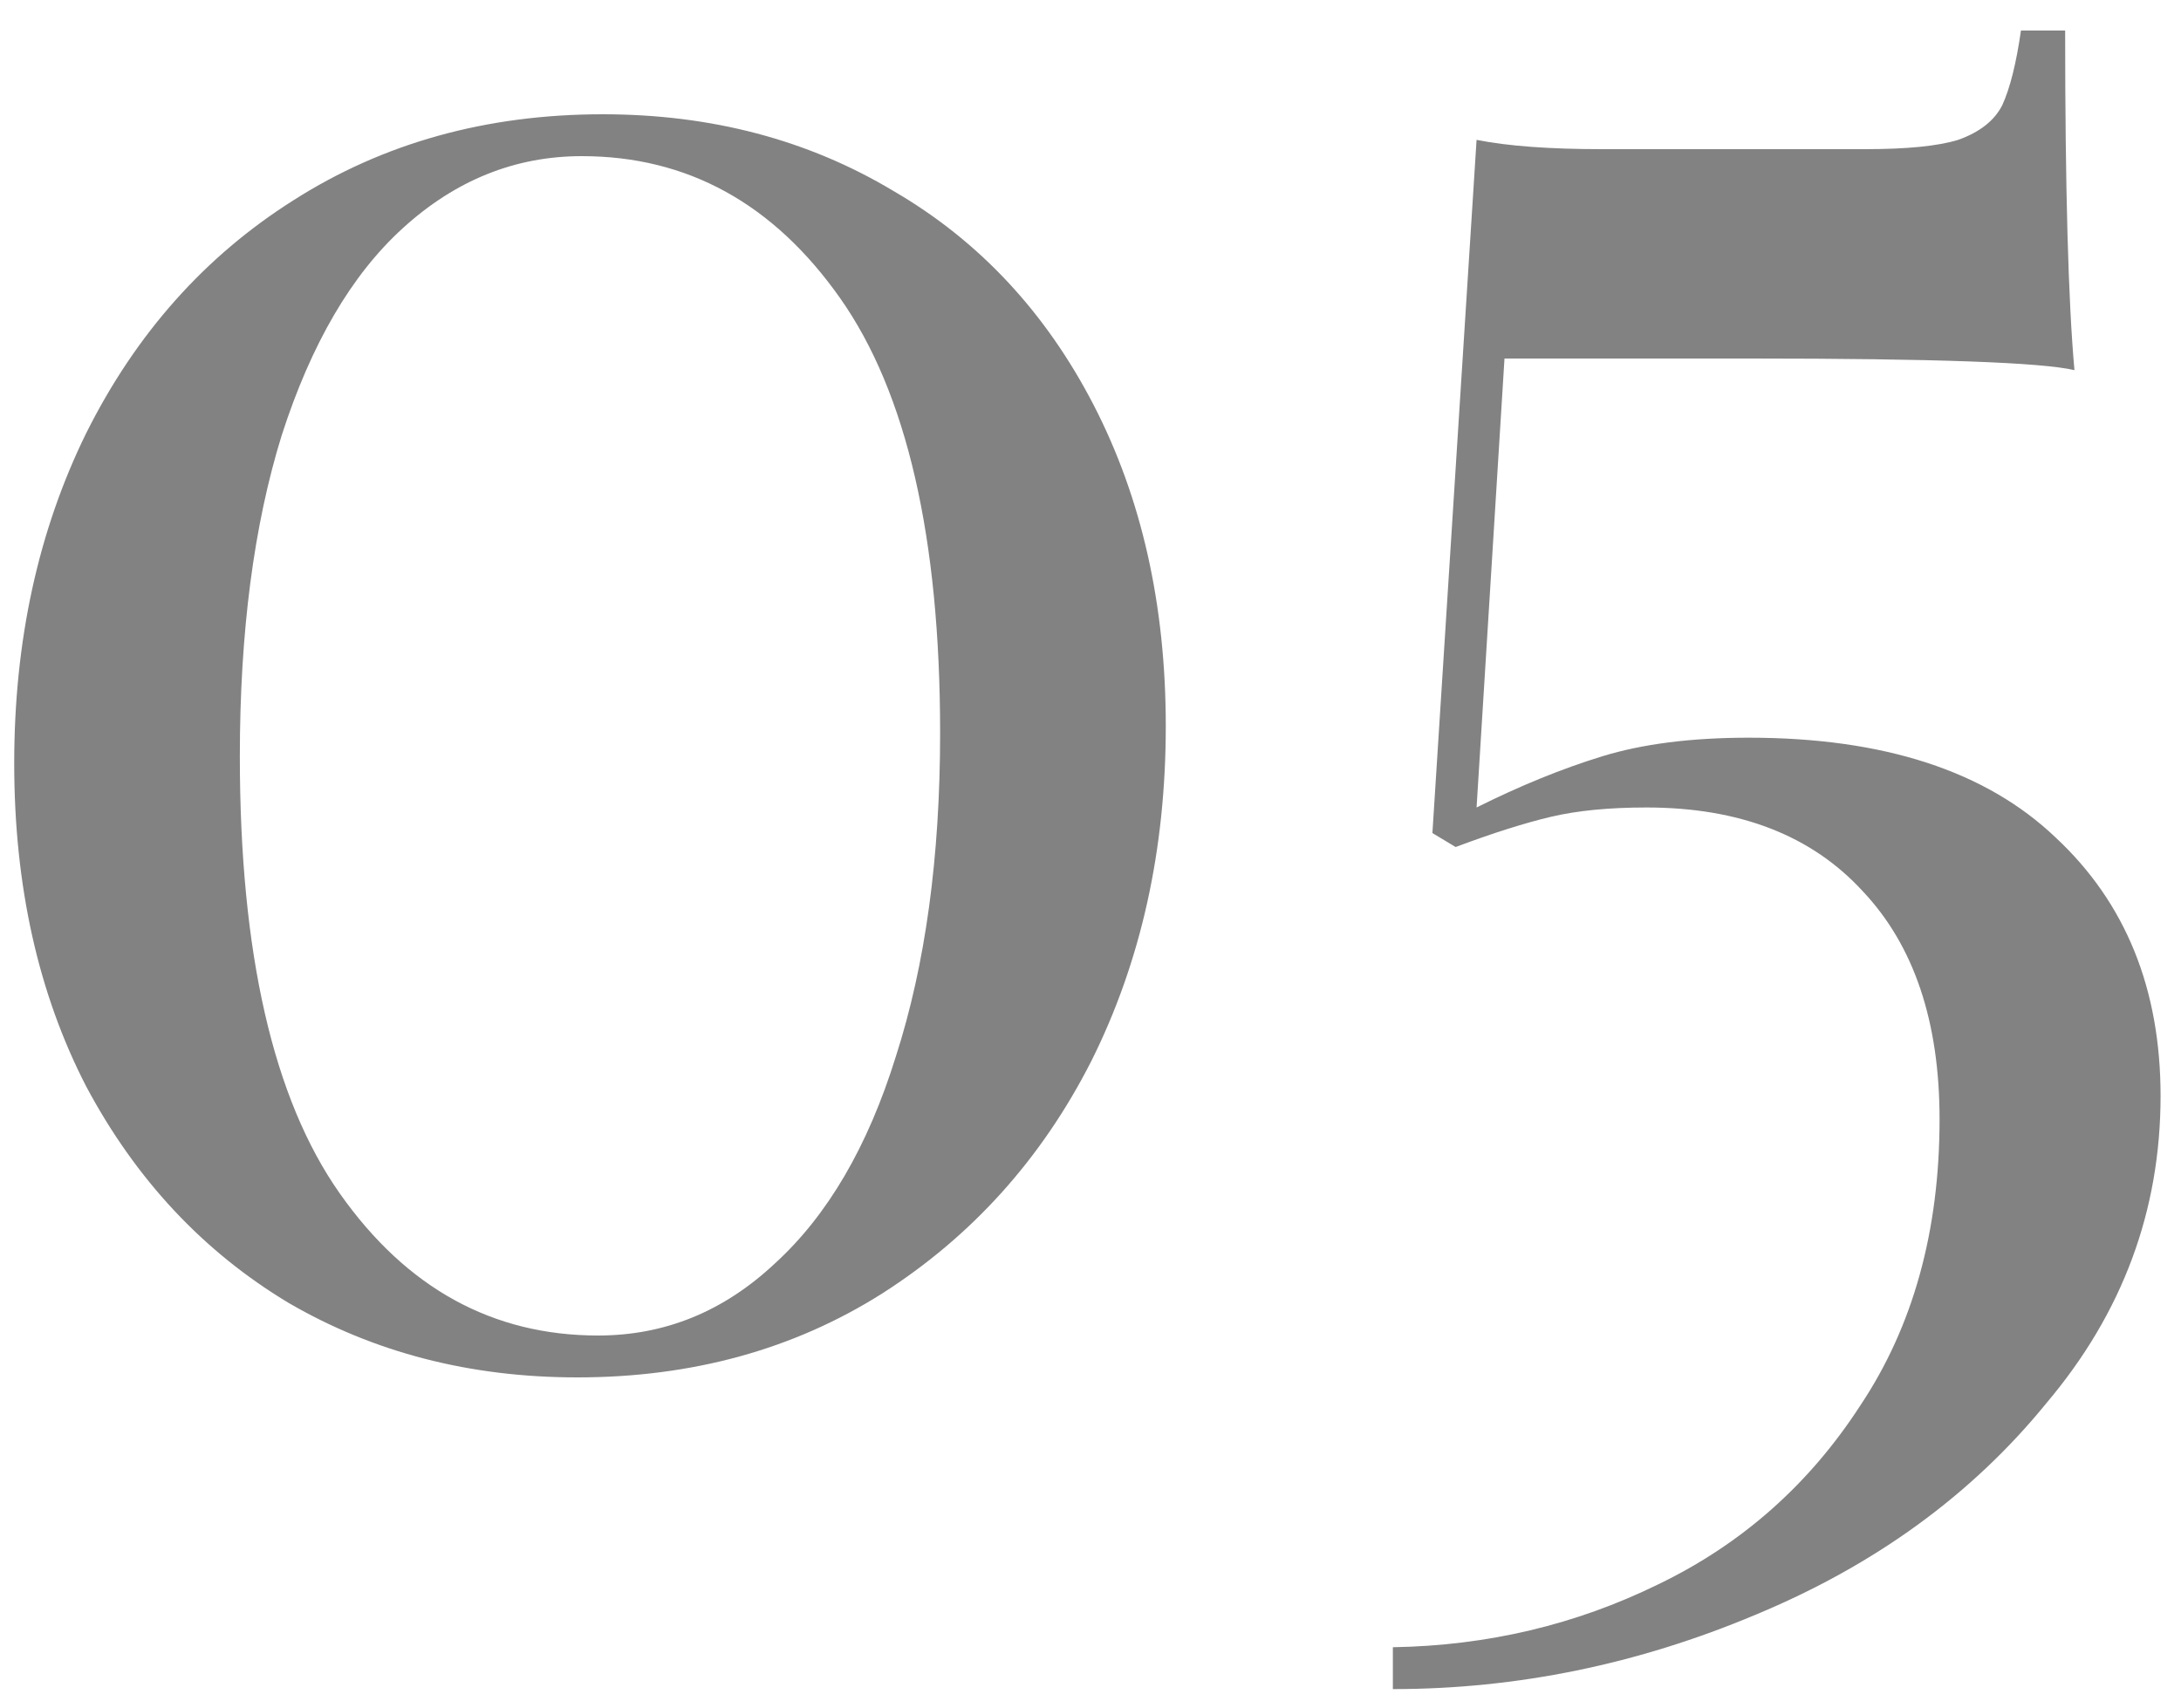 <?xml version="1.0" encoding="UTF-8"?> <svg xmlns="http://www.w3.org/2000/svg" width="60" height="47" viewBox="0 0 60 47" fill="none"> <path d="M16.582 3.144C19.569 3.144 22.236 3.848 24.582 5.256C26.929 6.621 28.764 8.584 30.087 11.144C31.409 13.704 32.071 16.648 32.071 19.976C32.071 23.389 31.388 26.461 30.023 29.192C28.657 31.88 26.737 34.013 24.262 35.592C21.831 37.128 19.036 37.896 15.879 37.896C12.934 37.896 10.289 37.213 7.942 35.848C5.596 34.44 3.74 32.456 2.374 29.896C1.052 27.336 0.391 24.371 0.391 21C0.391 17.629 1.052 14.6 2.374 11.912C3.74 9.181 5.638 7.048 8.07 5.512C10.545 3.933 13.383 3.144 16.582 3.144ZM16.006 4.296C14.172 4.296 12.529 4.957 11.079 6.28C9.671 7.56 8.561 9.459 7.75 11.976C6.982 14.451 6.598 17.395 6.598 20.808C6.598 26.227 7.516 30.237 9.351 32.84C11.185 35.443 13.553 36.744 16.454 36.744C18.289 36.744 19.91 36.083 21.319 34.76C22.769 33.437 23.878 31.539 24.646 29.064C25.457 26.547 25.863 23.581 25.863 20.168C25.863 14.792 24.945 10.803 23.11 8.2C21.276 5.597 18.908 4.296 16.006 4.296ZM56.813 0.84C56.813 5.192 56.899 8.307 57.069 10.184C56.173 9.971 53.208 9.864 48.173 9.864H41.389L40.621 22.216C41.816 21.619 42.968 21.149 44.078 20.808C45.187 20.467 46.531 20.296 48.109 20.296C51.822 20.296 54.638 21.213 56.557 23.048C58.477 24.84 59.438 27.208 59.438 30.152C59.438 33.309 58.392 36.125 56.301 38.6C54.254 41.117 51.587 43.059 48.301 44.424C45.059 45.789 41.731 46.472 38.318 46.472V45.32C40.92 45.277 43.352 44.701 45.614 43.592C47.917 42.483 49.773 40.84 51.181 38.664C52.632 36.488 53.358 33.864 53.358 30.792C53.358 28.104 52.654 26.013 51.245 24.52C49.837 22.984 47.853 22.216 45.294 22.216C44.27 22.216 43.395 22.301 42.669 22.472C41.944 22.643 41.069 22.92 40.045 23.304L39.406 22.92L40.621 3.848C41.475 4.019 42.627 4.104 44.078 4.104H51.309C52.462 4.104 53.315 4.019 53.87 3.848C54.467 3.635 54.872 3.315 55.086 2.888C55.299 2.419 55.469 1.736 55.597 0.84H56.813Z" fill="#828282"></path> </svg> 